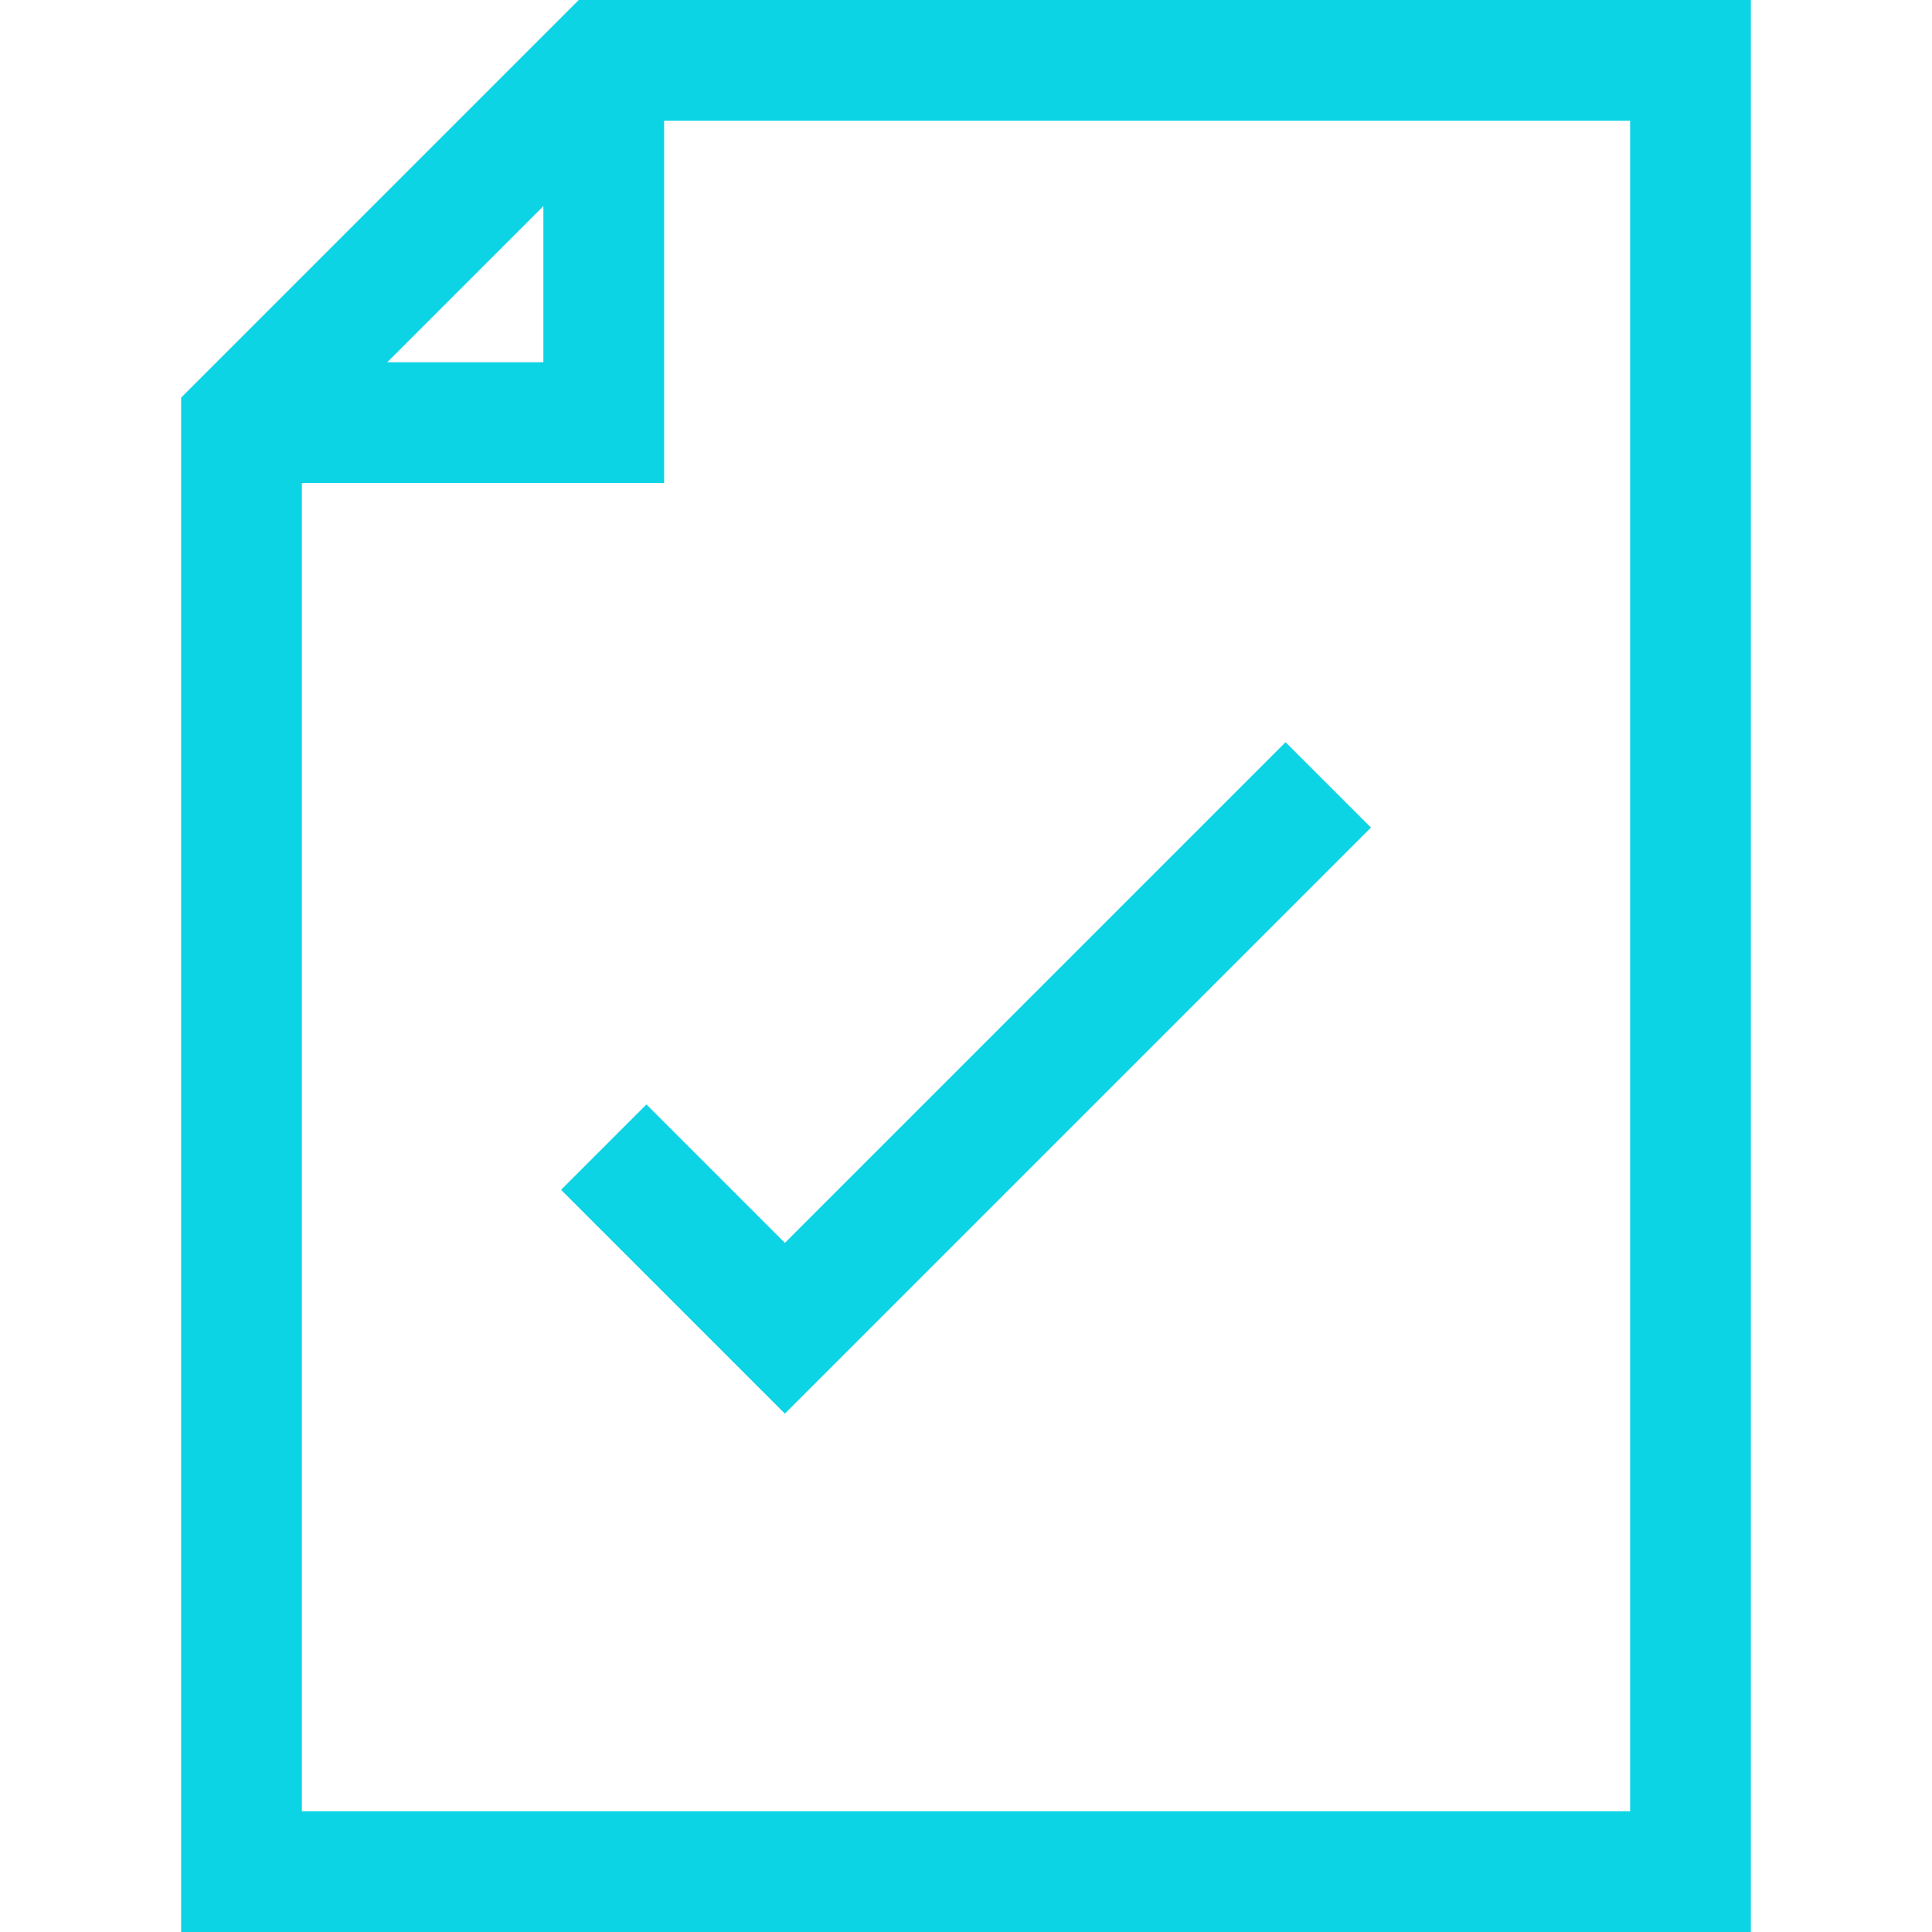 <svg viewBox="0 0 32 32" xmlns="http://www.w3.org/2000/svg"><defs><style>.cls-1{fill:none;stroke:#000;stroke-linejoin:round;stroke-width:2px;}</style></defs><title></title><g data-name="351-Document Check" id="_351-Document_Check"><polygon points="10 1 4 7 4 31 28 31 28 1 10 1" stroke="#0dd4e4" stroke-width="2px" stroke-linecap="butt" original-stroke="#000000" fill="none"></polygon><polyline points="10 1 10 7 4 7" stroke="#0dd4e4" stroke-width="2px" stroke-linecap="butt" original-stroke="#000000" fill="none"></polyline><polyline points="10 19 13 22 22 13" stroke="#0dd4e4" stroke-width="2px" stroke-linecap="butt" original-stroke="#000000" fill="none"></polyline></g></svg>
